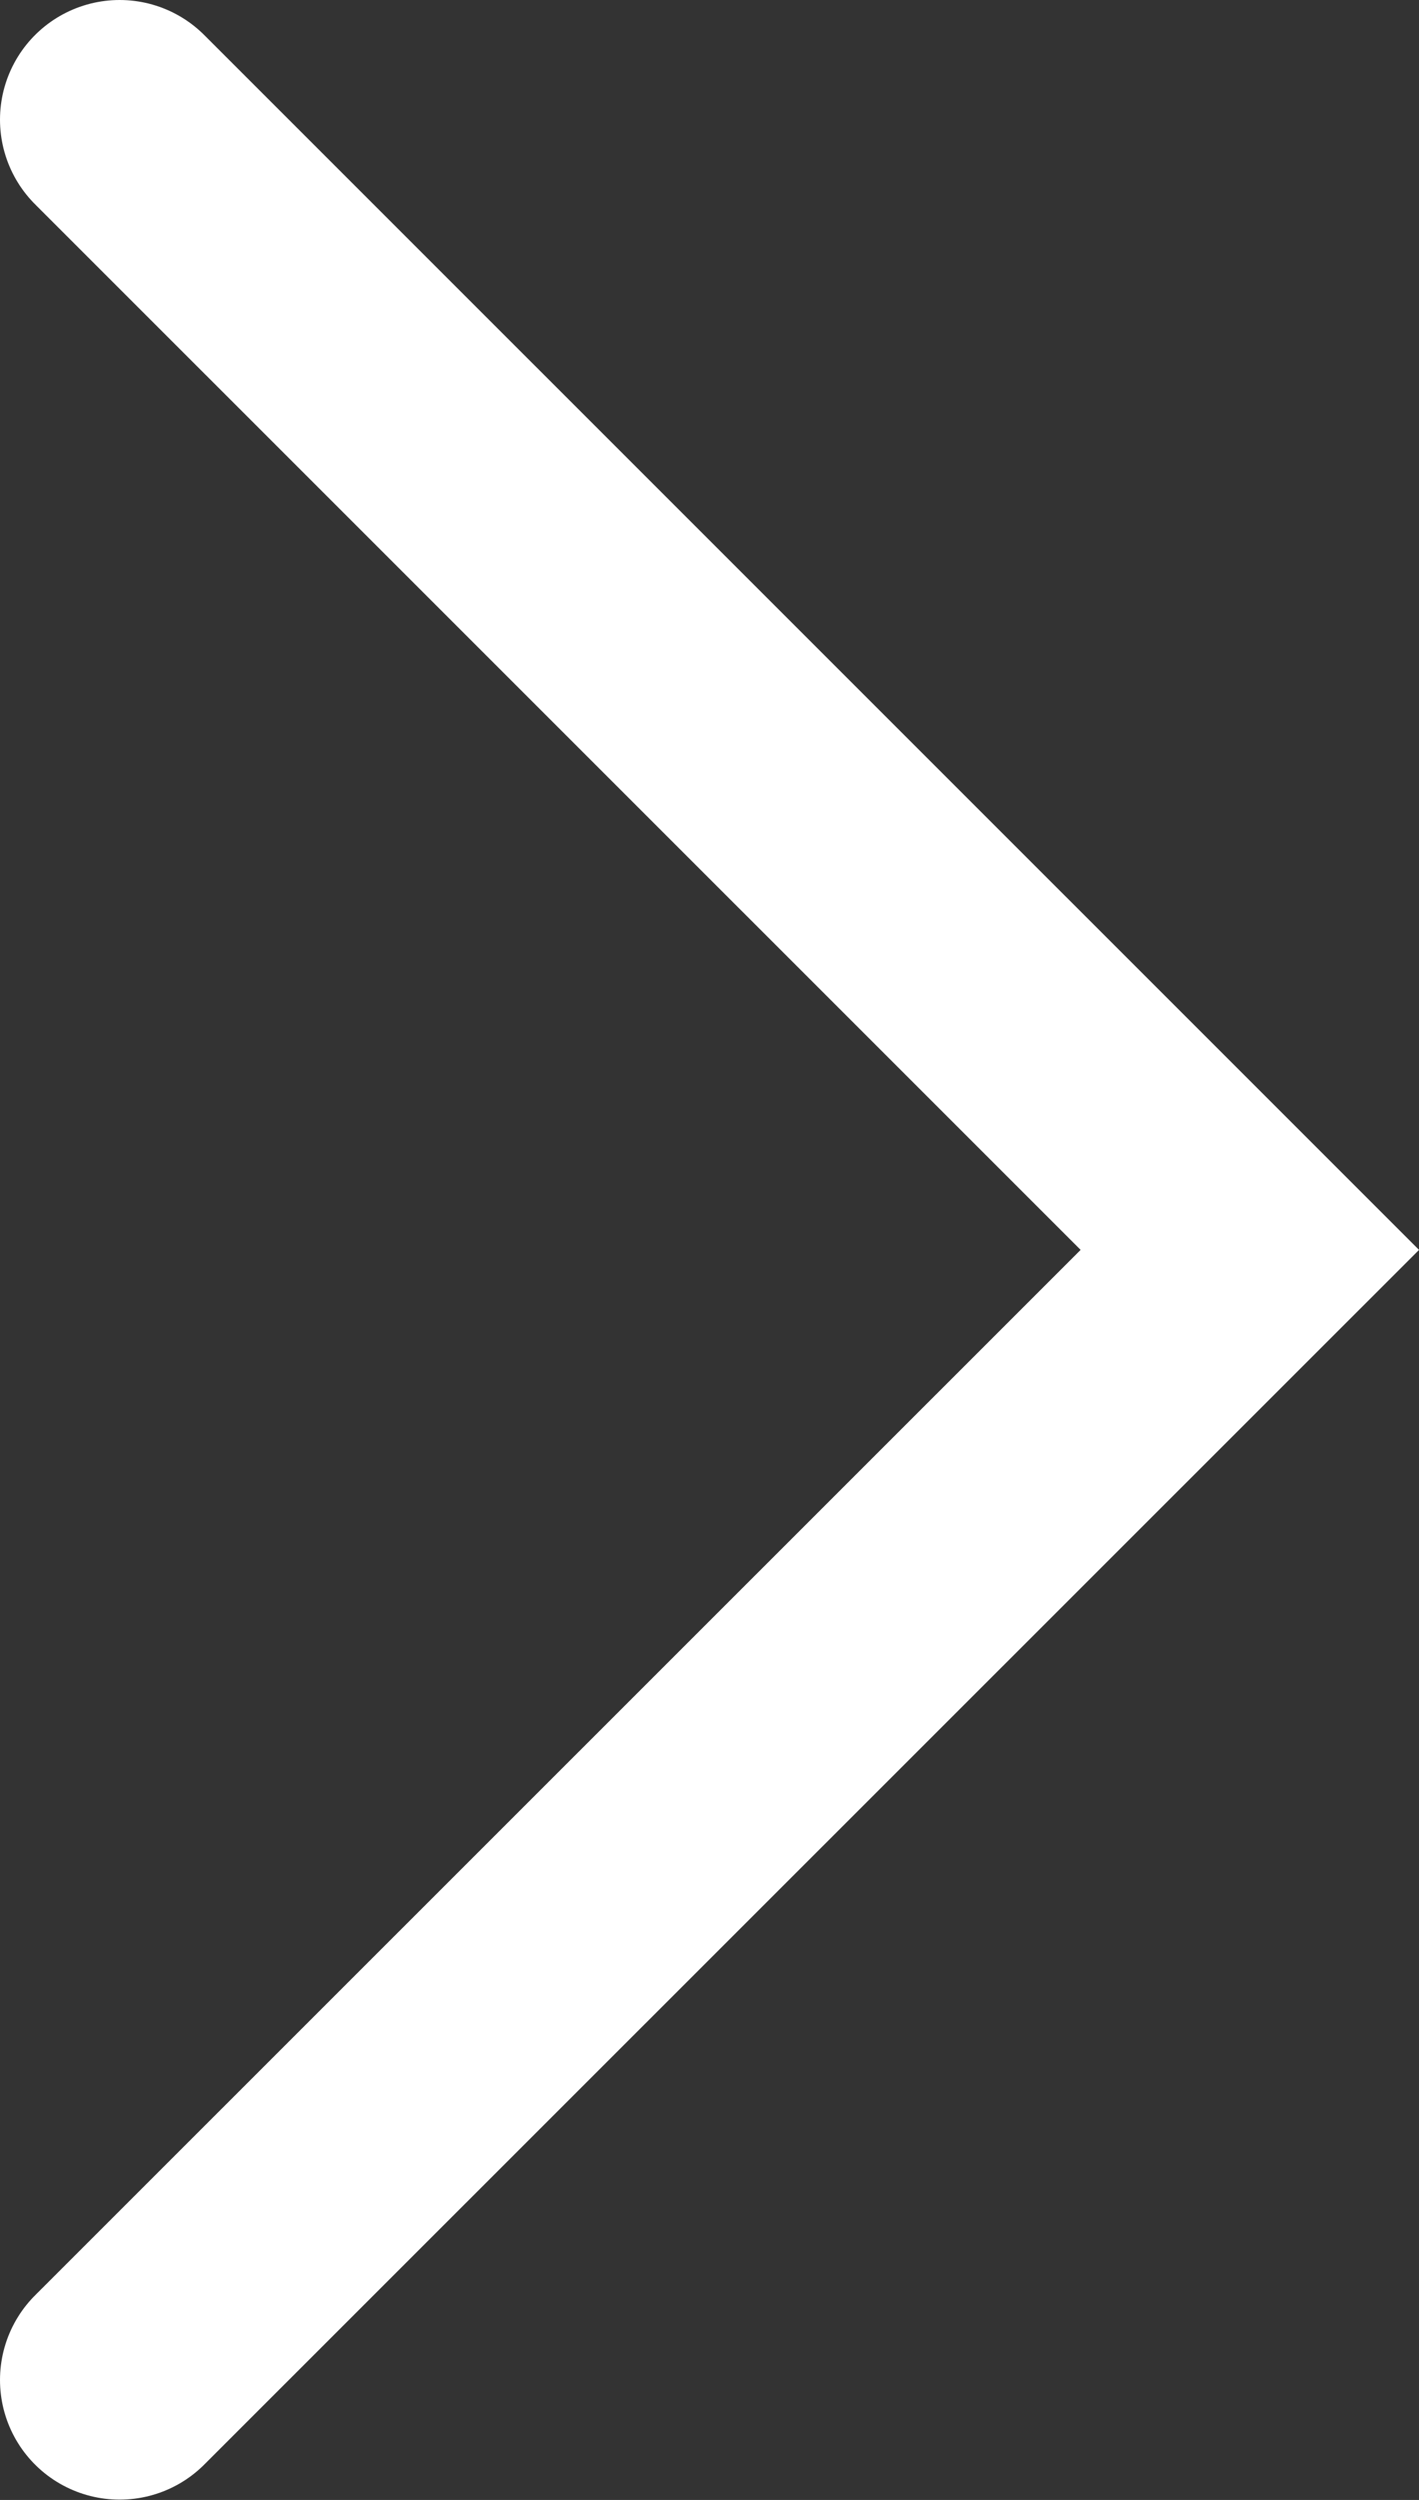 <svg height="31.34" viewBox="0 0 17.791 31.34" width="17.791" xmlns="http://www.w3.org/2000/svg"><rect x="0" y="0" width="17.791" height="31.34" fill="#333333" stroke="none"/><path d="m1687.036-63.5-14.169 14.17-14.167-14.17" fill="none" stroke="#fff" stroke-linecap="round" stroke-width="3" transform="matrix(0 -1 1 0 65 1688.536)"/></svg>